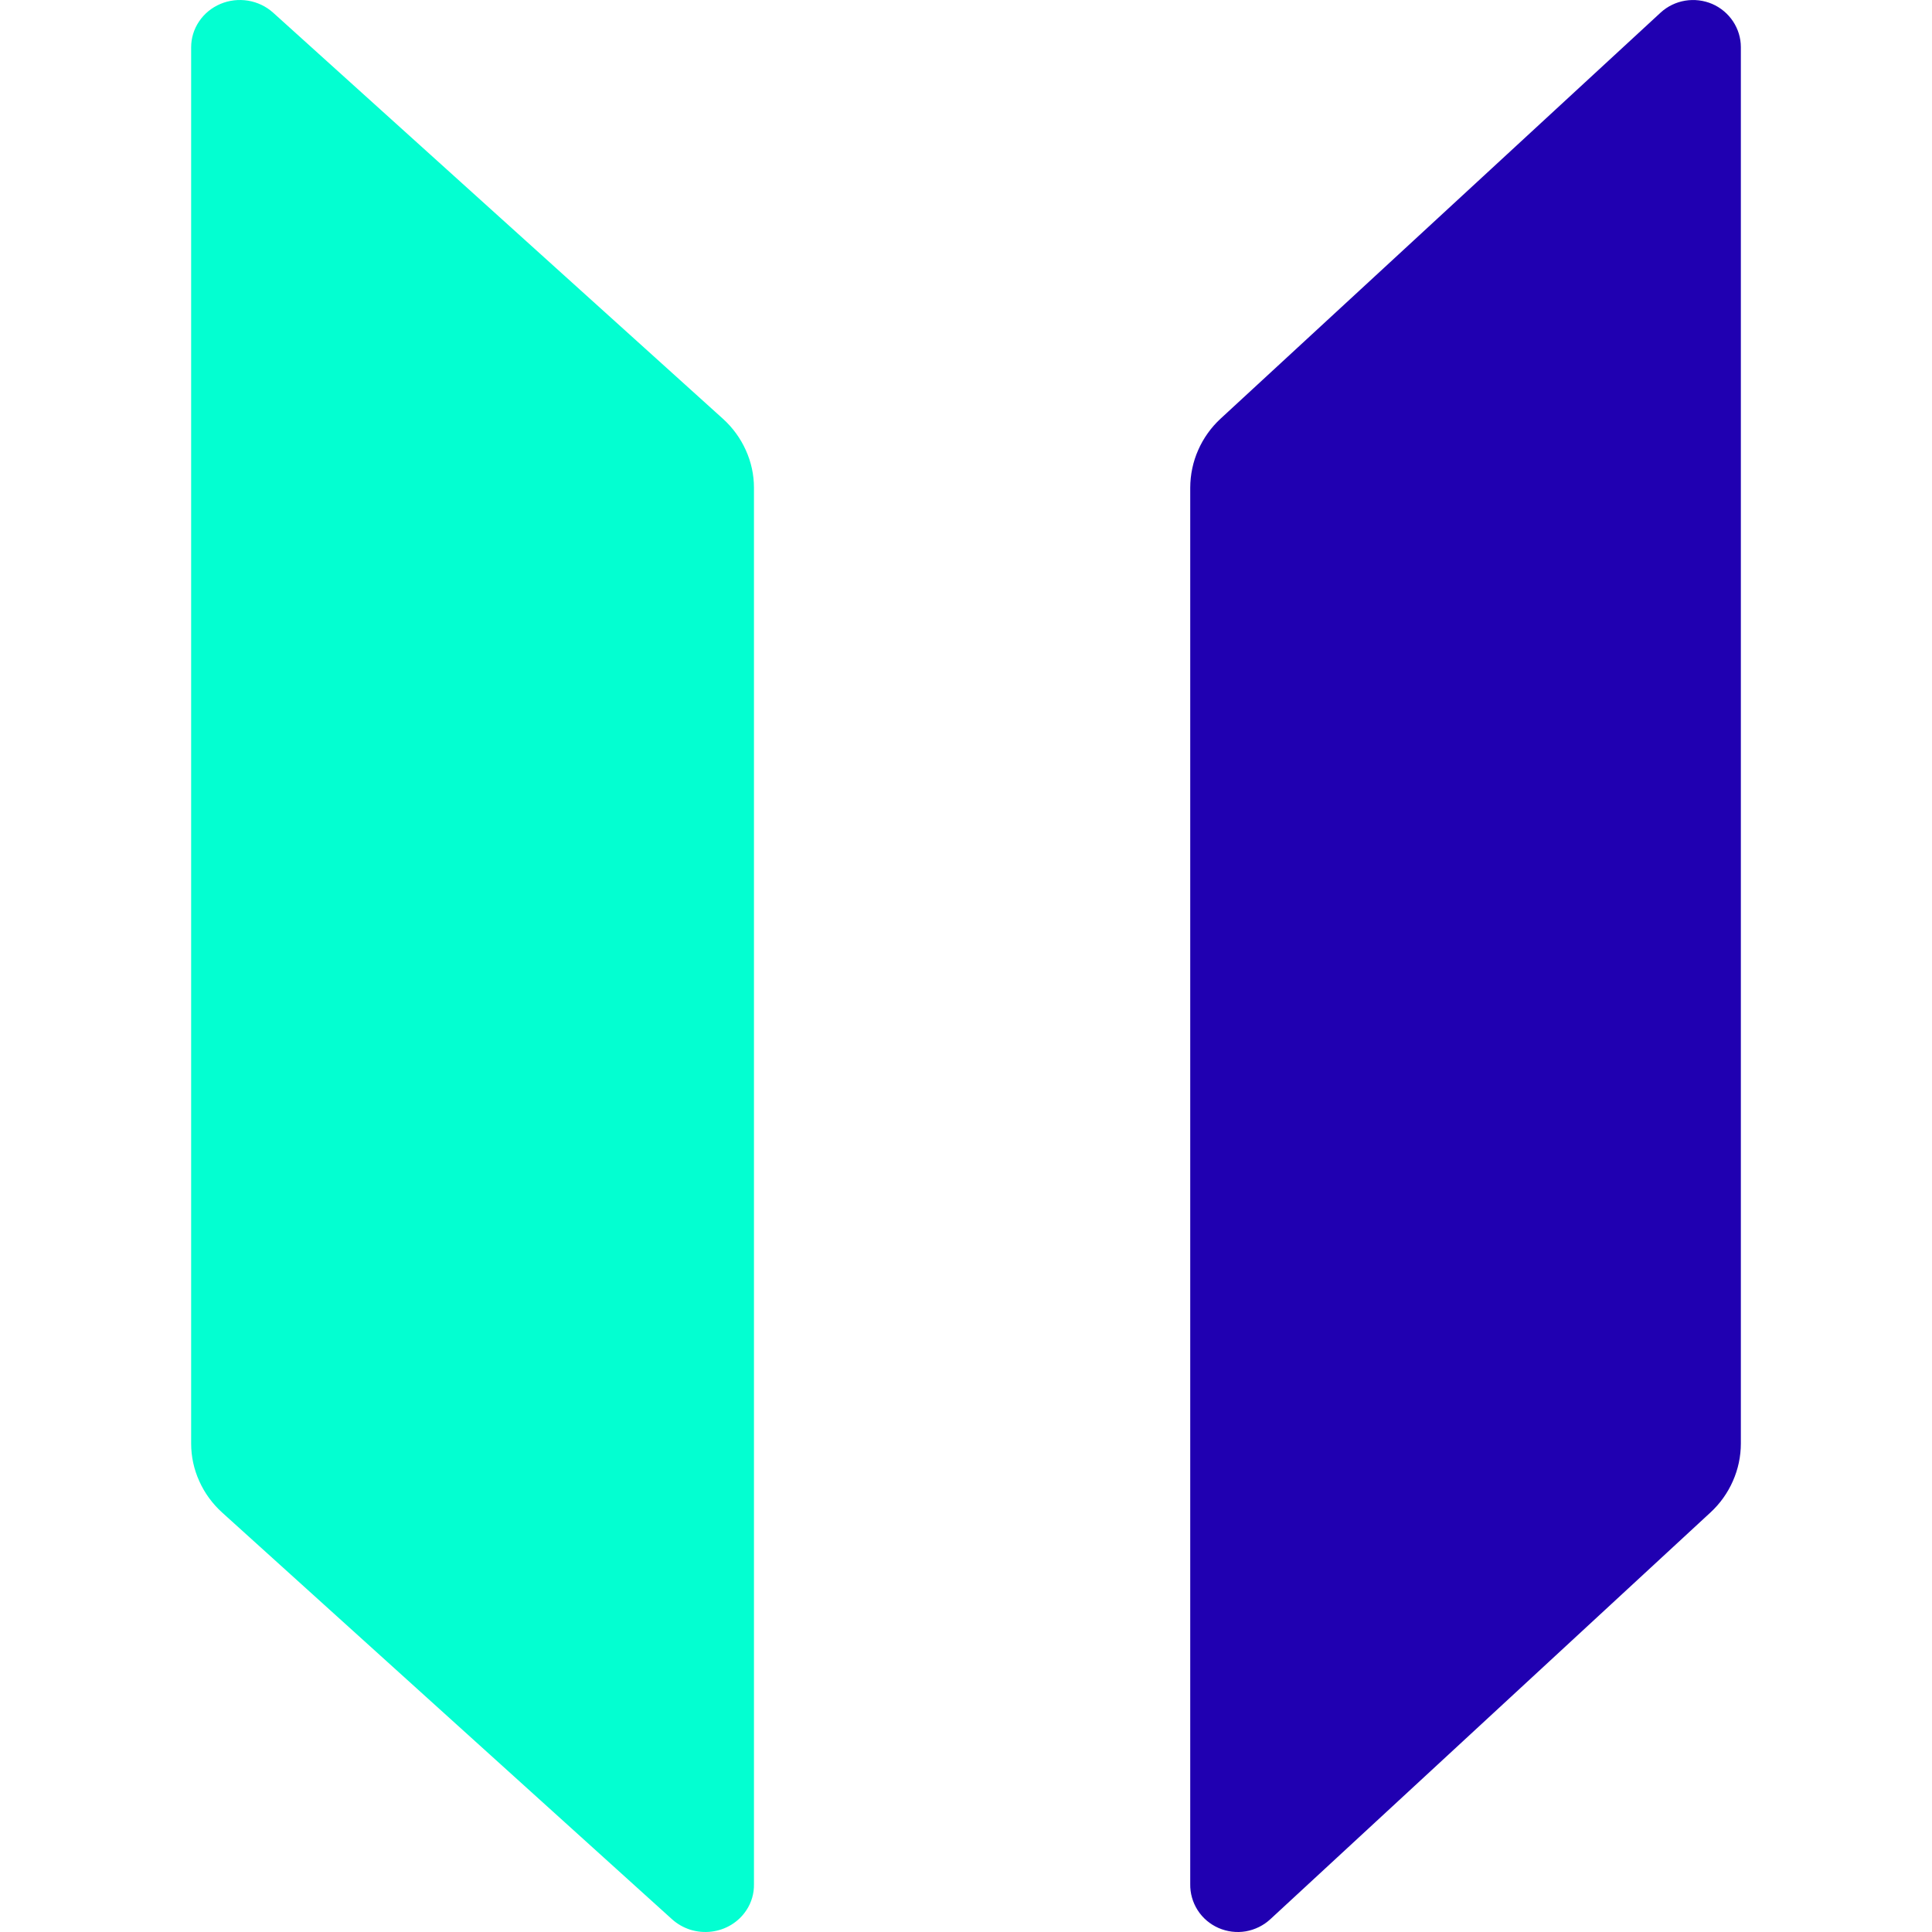 <svg width="32" height="32" viewBox="0 0 32 32" fill="none" xmlns="http://www.w3.org/2000/svg">
<path d="M3.166 23.911L3.166 0.783C3.166 0.63 3.212 0.481 3.298 0.354C3.384 0.226 3.507 0.126 3.651 0.065C3.795 0.004 3.954 -0.014 4.109 0.011C4.264 0.037 4.407 0.105 4.523 0.209L11.975 6.937C12.136 7.083 12.265 7.26 12.353 7.456C12.442 7.652 12.488 7.864 12.488 8.078L12.488 31.207C12.491 31.36 12.448 31.511 12.362 31.64C12.298 31.737 12.213 31.819 12.113 31.88C12.013 31.941 11.9 31.98 11.783 31.994C11.665 32.008 11.546 31.997 11.433 31.962C11.321 31.926 11.218 31.867 11.131 31.789L3.679 25.052C3.518 24.906 3.389 24.73 3.301 24.533C3.212 24.337 3.166 24.125 3.166 23.911Z" fill="#03FFD1"/>
<path d="M28.332 25.05L21.042 31.787C20.929 31.892 20.787 31.962 20.634 31.989C20.482 32.015 20.324 31.995 20.182 31.933C20.041 31.871 19.92 31.769 19.837 31.639C19.754 31.509 19.711 31.358 19.714 31.205L19.714 8.076C19.715 7.862 19.759 7.65 19.846 7.454C19.932 7.258 20.058 7.081 20.216 6.935L27.507 0.207C27.62 0.104 27.76 0.036 27.912 0.011C28.063 -0.014 28.218 0.005 28.359 0.065C28.5 0.126 28.619 0.226 28.704 0.353C28.788 0.48 28.834 0.628 28.834 0.78L28.834 23.909C28.834 24.123 28.789 24.335 28.702 24.531C28.616 24.727 28.49 24.904 28.332 25.05Z" fill="#2000B1"/>
</svg>
